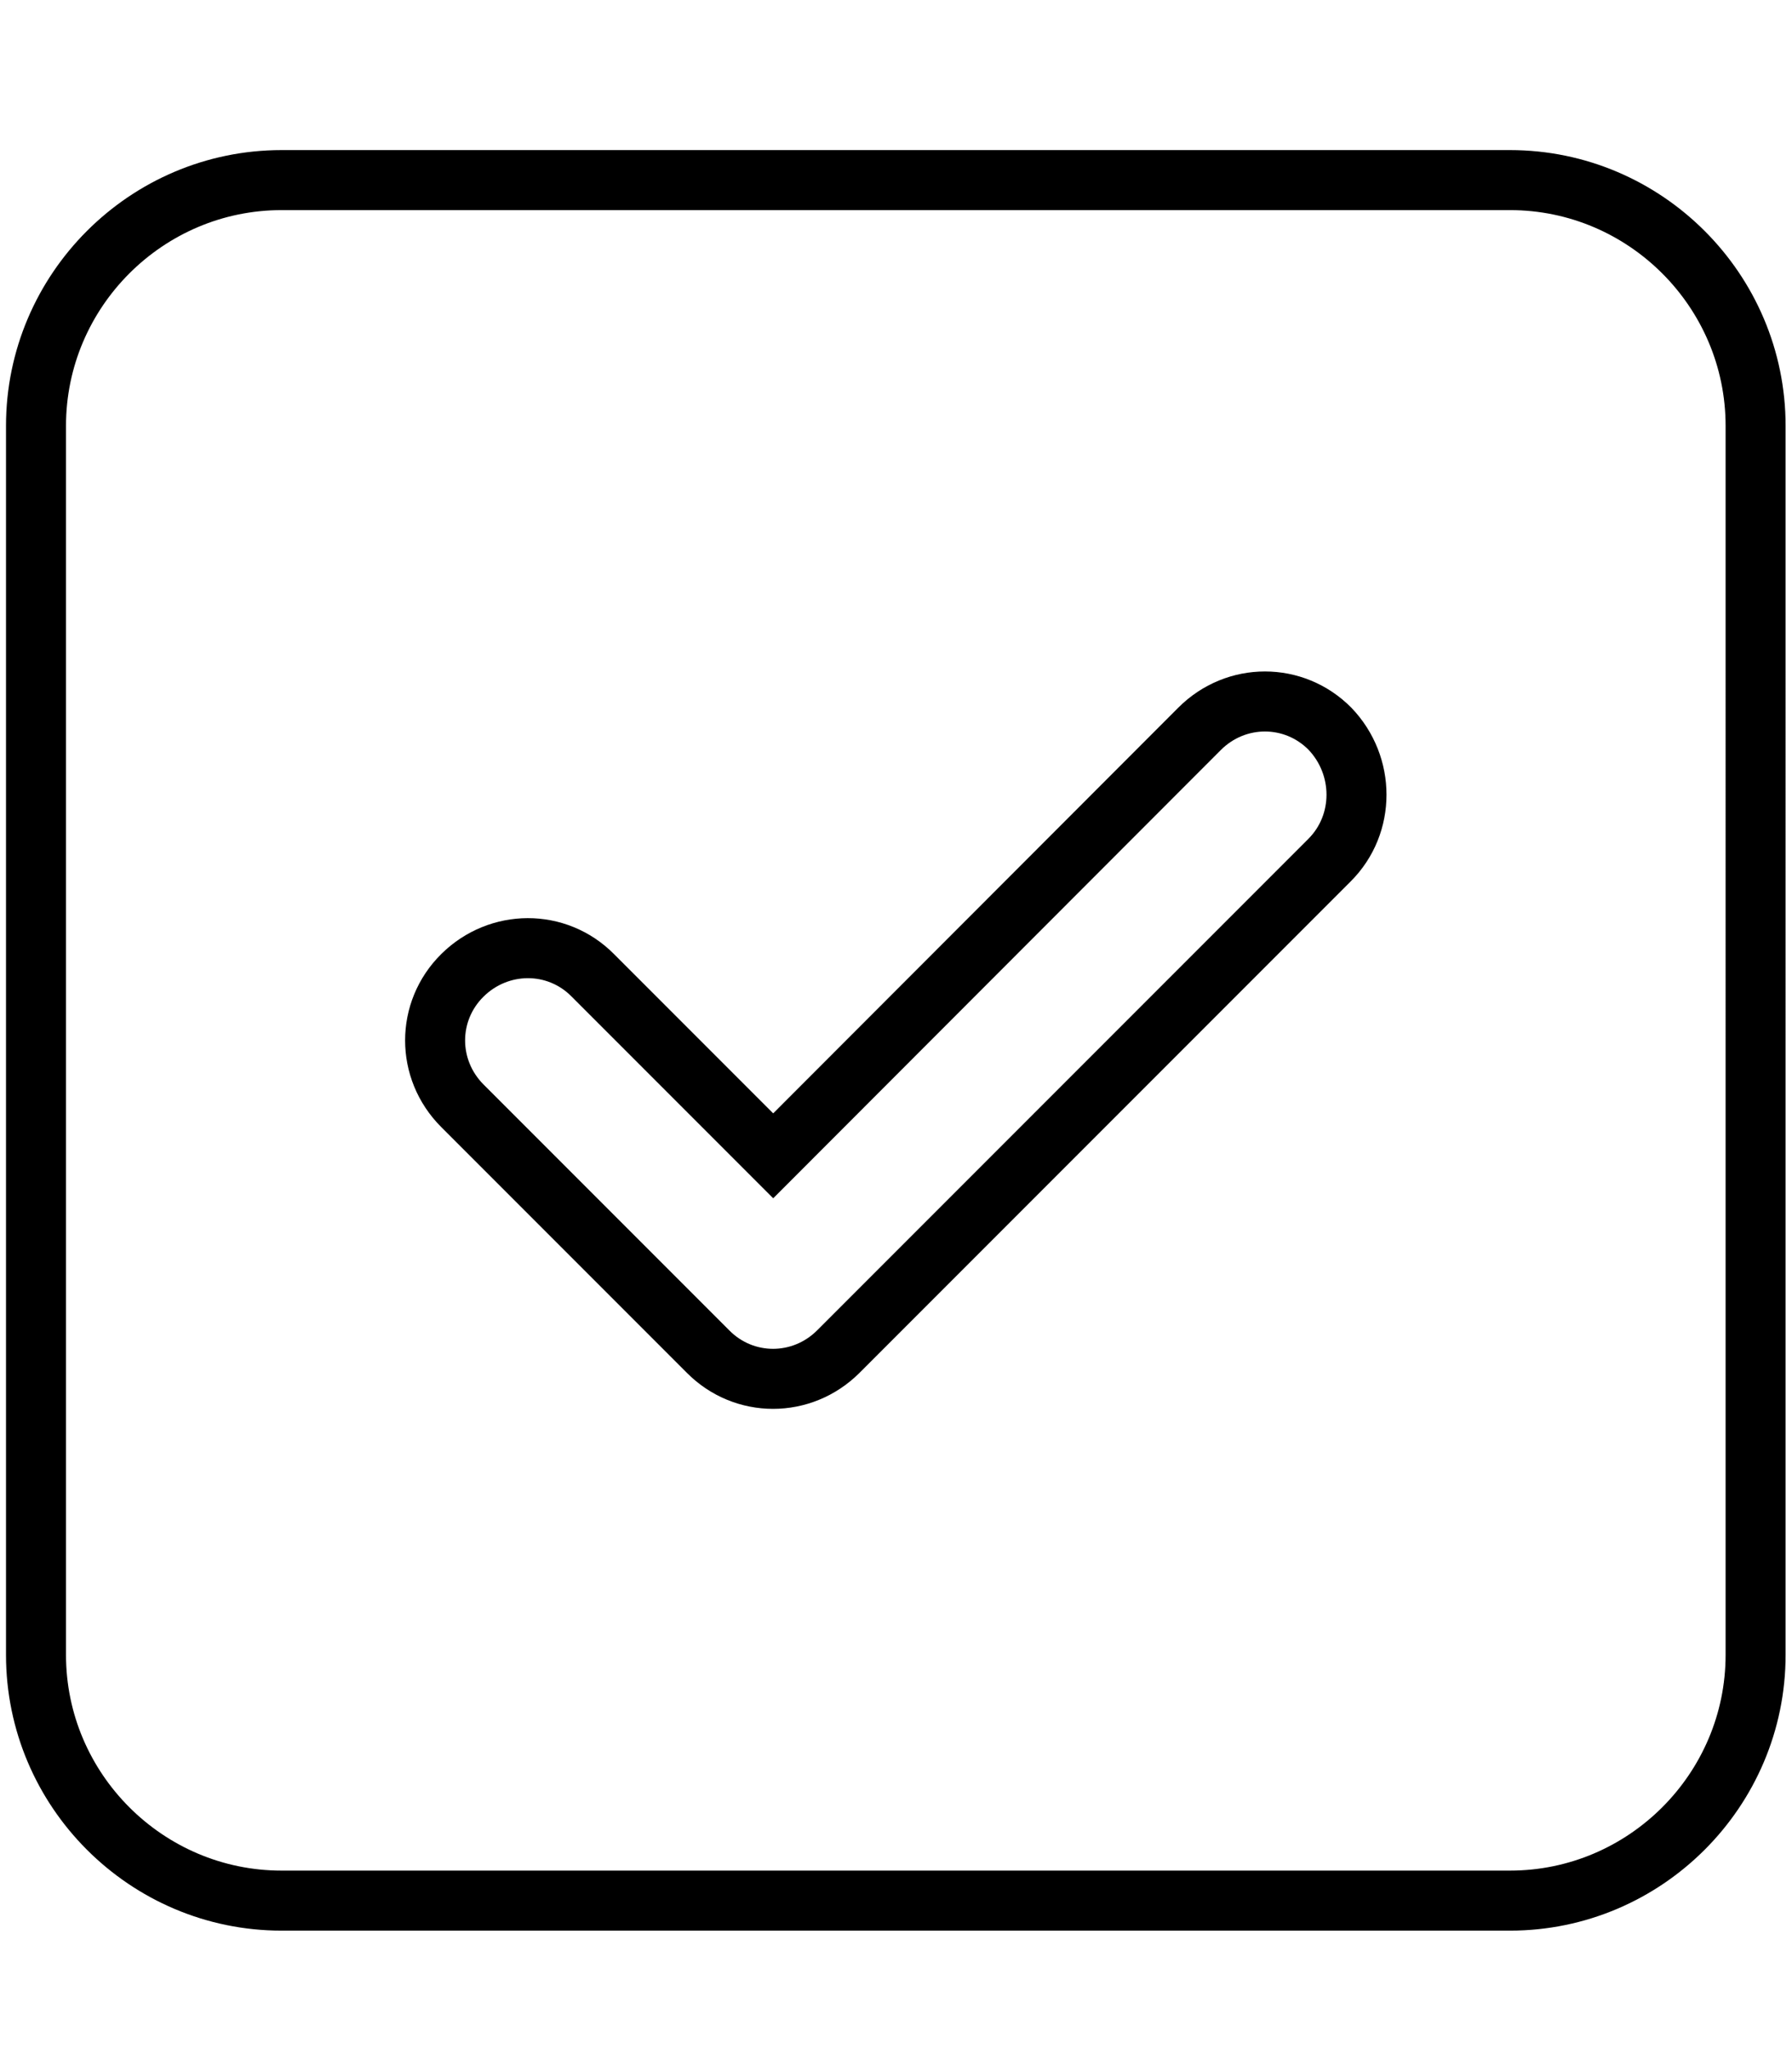 <?xml version="1.0" encoding="utf-8"?>
<!-- Generator: Adobe Illustrator 26.0.1, SVG Export Plug-In . SVG Version: 6.00 Build 0)  -->
<svg version="1.1" id="Layer_1" xmlns="http://www.w3.org/2000/svg" xmlns:xlink="http://www.w3.org/1999/xlink" x="0px" y="0px"
	 viewBox="0 0 448 512" style="enable-background:new 0 0 448 512;" xml:space="preserve">
<style type="text/css">
	.st0{fill:none;stroke:#000000;stroke-width:15;stroke-miterlimit:10;}
</style>
<path class="st0" d="M70.4,45C36.6,45,9,72.6,9,106.4v307.1c0,33.8,27.6,61.4,61.4,61.4h307.1c33.8,0,61.4-27.6,61.4-61.4V106.4
	c0-33.8-27.6-61.4-61.4-61.4H70.4z M332.4,214.9L209.6,337.7c-9.1,9.1-23.6,9.1-32.6,0l-61.4-61.4c-9.1-9.1-9.1-23.6,0-32.6
	s23.6-9.1,32.6,0l45.1,45.1l106.6-106.7c9.1-9.1,23.6-9.1,32.6,0C341.3,191.3,341.4,205.9,332.4,214.9L332.4,214.9z"/>
</svg>
